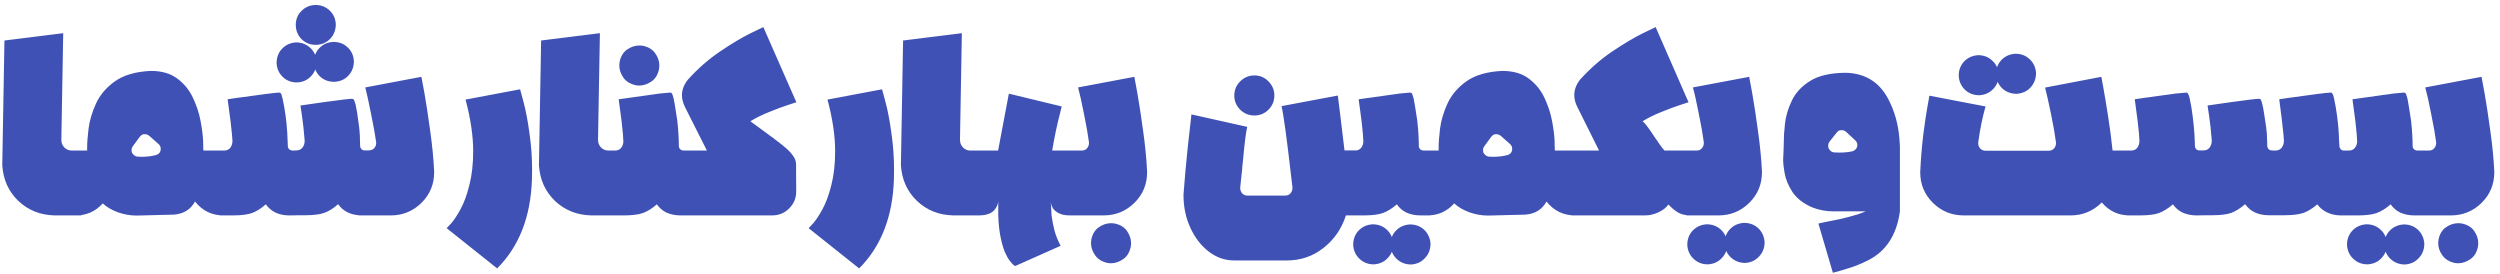 <svg xmlns="http://www.w3.org/2000/svg" width="383" height="42" viewBox="0 0 383 42" fill="none"><path d="M12.454 33H8.371C6.174 32.952 4.319 32.212 2.807 30.779C1.31 29.346 0.49 27.523 0.347 25.31L0.681 6.206L9.684 5.084L9.398 21.394C9.398 21.872 9.549 22.27 9.851 22.588C10.17 22.907 10.552 23.066 10.998 23.066H12.454V33ZM20.945 33.024C19.958 33.024 18.995 32.857 18.055 32.522C17.116 32.172 16.344 31.718 15.739 31.161C14.64 32.387 13.271 33 11.632 33H11.226V23.066H13.351V22.588C13.351 21.856 13.422 20.901 13.566 19.722C13.709 18.528 14.083 17.255 14.688 15.902C15.309 14.548 16.28 13.402 17.602 12.463C18.939 11.508 20.77 10.974 23.094 10.863C24.766 10.863 26.119 11.253 27.154 12.033C28.205 12.813 29.009 13.8 29.566 14.994C30.123 16.172 30.513 17.366 30.736 18.576C30.959 19.77 31.086 20.781 31.118 21.609L31.142 22.851L31.166 23.066H34.629V33H34.222C32.455 33 31.007 32.291 29.876 30.875C29.208 32.1 28.125 32.769 26.628 32.881L20.945 33.024ZM21.685 24.021C22.497 24.021 23.23 23.933 23.882 23.758C24.376 23.615 24.622 23.289 24.622 22.779C24.622 22.509 24.511 22.27 24.288 22.063L22.855 20.797C22.648 20.638 22.425 20.558 22.187 20.558C22.155 20.558 22.067 20.566 21.924 20.582C21.781 20.598 21.614 20.717 21.422 20.94L20.372 22.373C20.229 22.564 20.157 22.755 20.157 22.946C20.157 23.01 20.165 23.121 20.181 23.281C20.213 23.424 20.316 23.575 20.491 23.734C20.666 23.893 20.857 23.981 21.064 23.997C21.287 24.013 21.494 24.021 21.685 24.021ZM59.876 33H54.98V23.042H56.485C56.835 23.042 57.114 22.93 57.32 22.707C57.527 22.485 57.631 22.222 57.631 21.919V21.8C57.472 20.67 57.209 19.213 56.843 17.43C56.493 15.647 56.198 14.302 55.959 13.394L64.556 11.77L65.01 14.182C65.296 15.806 65.591 17.732 65.894 19.961C66.212 22.19 66.419 24.308 66.514 26.313V26.385C66.514 28.232 65.862 29.8 64.556 31.09C63.251 32.363 61.691 33 59.876 33ZM56.246 33H55.41C54.662 33 53.969 32.857 53.332 32.57C52.712 32.284 52.202 31.854 51.804 31.281C51.072 31.933 50.355 32.379 49.655 32.618C48.97 32.857 47.999 32.976 46.741 32.976H44.783L44.879 23.066L45.452 23.042C45.85 23.026 46.152 22.875 46.359 22.588C46.566 22.302 46.67 21.983 46.67 21.633V21.49C46.558 20.057 46.423 18.807 46.264 17.74L46.025 16.164L49.679 15.639C52.13 15.305 53.531 15.137 53.882 15.137C53.961 15.137 54.041 15.153 54.12 15.185C54.216 15.217 54.335 15.495 54.479 16.021C54.622 16.626 54.797 17.732 55.004 19.34C55.115 20.248 55.171 21.259 55.171 22.373C55.187 22.564 55.259 22.723 55.386 22.851C55.514 22.978 55.673 23.042 55.864 23.042H56.198L56.246 33ZM44.329 33C42.737 33 41.535 32.435 40.723 31.305C39.991 31.941 39.283 32.387 38.598 32.642C37.913 32.881 36.934 33 35.661 33H33.703V23.066H34.371C34.785 23.05 35.096 22.898 35.303 22.612C35.51 22.309 35.613 21.967 35.613 21.585C35.613 21.283 35.517 20.296 35.326 18.624L34.873 15.209L35.971 15.042C40.079 14.469 42.339 14.182 42.753 14.182C42.817 14.182 42.873 14.198 42.92 14.23C42.984 14.246 43.048 14.317 43.111 14.445C43.223 14.747 43.366 15.392 43.541 16.379C43.844 18.067 44.019 19.826 44.067 21.657C44.083 21.911 44.091 22.15 44.091 22.373C44.106 22.58 44.178 22.747 44.306 22.875C44.449 22.986 44.608 23.05 44.783 23.066H45.762L45.834 32.976L44.329 33ZM51.183 12.534C52.059 12.502 52.775 12.2 53.332 11.627C53.906 11.038 54.2 10.306 54.216 9.43C54.184 8.554 53.874 7.838 53.285 7.281C52.696 6.707 51.963 6.421 51.088 6.421C50.228 6.453 49.511 6.763 48.938 7.352C48.381 7.925 48.095 8.65 48.079 9.525C48.111 10.401 48.421 11.125 49.01 11.698C49.599 12.256 50.323 12.534 51.183 12.534ZM45.476 12.63C46.351 12.598 47.068 12.288 47.625 11.698C48.198 11.11 48.493 10.385 48.508 9.525C48.477 8.65 48.166 7.933 47.577 7.376C46.988 6.803 46.256 6.508 45.38 6.493C44.52 6.54 43.804 6.859 43.231 7.448C42.674 8.021 42.387 8.745 42.371 9.621C42.403 10.481 42.714 11.197 43.303 11.77C43.892 12.343 44.616 12.63 45.476 12.63ZM48.413 6.875C49.289 6.843 50.005 6.54 50.562 5.967C51.135 5.378 51.43 4.646 51.446 3.77C51.414 2.895 51.103 2.178 50.514 1.621C49.925 1.048 49.193 0.761 48.317 0.761C47.458 0.793 46.741 1.103 46.168 1.693C45.595 2.266 45.309 2.99 45.309 3.866C45.34 4.741 45.651 5.466 46.24 6.039C46.829 6.596 47.553 6.875 48.413 6.875ZM51.183 12.534C52.059 12.502 52.775 12.2 53.332 11.627C53.906 11.038 54.2 10.306 54.216 9.43C54.184 8.554 53.874 7.838 53.285 7.281C52.696 6.707 51.963 6.421 51.088 6.421C50.228 6.453 49.511 6.763 48.938 7.352C48.381 7.925 48.095 8.65 48.079 9.525C48.111 10.401 48.421 11.125 49.01 11.698C49.599 12.256 50.323 12.534 51.183 12.534ZM45.476 12.63C46.351 12.598 47.068 12.288 47.625 11.698C48.198 11.11 48.493 10.385 48.508 9.525C48.477 8.65 48.166 7.933 47.577 7.376C46.988 6.803 46.256 6.508 45.38 6.493C44.52 6.54 43.804 6.859 43.231 7.448C42.674 8.021 42.387 8.745 42.371 9.621C42.403 10.481 42.714 11.197 43.303 11.77C43.892 12.343 44.616 12.63 45.476 12.63ZM48.413 6.875C49.289 6.843 50.005 6.54 50.562 5.967C51.135 5.378 51.43 4.646 51.446 3.77C51.414 2.895 51.103 2.178 50.514 1.621C49.925 1.048 49.193 0.761 48.317 0.761C47.458 0.793 46.741 1.103 46.168 1.693C45.595 2.266 45.309 2.99 45.309 3.866C45.34 4.741 45.651 5.466 46.24 6.039C46.829 6.596 47.553 6.875 48.413 6.875ZM76.167 41.119L68.43 34.958L69.099 34.242C69.528 33.764 70.014 33.032 70.555 32.045C71.097 31.058 71.55 29.816 71.916 28.319C72.299 26.823 72.49 25.104 72.49 23.161C72.49 20.805 72.1 18.17 71.319 15.257L79.678 13.681L80.203 15.615C80.553 16.92 80.856 18.512 81.11 20.391C81.381 22.254 81.516 24.124 81.516 26.003L81.493 27.508C81.301 33.223 79.526 37.76 76.167 41.119ZM94.673 33H90.59C88.393 32.952 86.538 32.212 85.025 30.779C83.529 29.346 82.709 27.523 82.566 25.31L82.9 6.206L91.903 5.084L91.617 21.394C91.617 21.872 91.768 22.27 92.07 22.588C92.389 22.907 92.771 23.066 93.216 23.066H94.673V33ZM105.719 33H104.238C103.49 33 102.797 32.865 102.161 32.594C101.54 32.307 101.03 31.878 100.632 31.305C99.9 31.941 99.184 32.387 98.483 32.642C97.799 32.881 96.827 33 95.57 33H93.611L93.707 23.066H94.28C94.678 23.05 94.981 22.898 95.188 22.612C95.394 22.325 95.498 22.007 95.498 21.657C95.498 21.195 95.41 20.184 95.235 18.624L94.782 15.209L101.11 14.325L102.638 14.182C102.702 14.182 102.774 14.198 102.853 14.23C102.949 14.262 103.068 14.556 103.211 15.113C103.307 15.575 103.49 16.698 103.761 18.481C103.92 19.929 103.999 21.235 103.999 22.397C104.015 22.588 104.087 22.747 104.214 22.875C104.342 22.986 104.501 23.05 104.692 23.066H105.671L105.719 33ZM97.934 13.107C98.571 13.107 99.192 12.9 99.796 12.487C100.401 12.073 100.792 11.436 100.967 10.576C100.998 10.385 101.014 10.202 101.014 10.027C101.014 9.39 100.807 8.777 100.394 8.188C99.98 7.583 99.351 7.193 98.507 7.018C98.316 6.986 98.125 6.97 97.934 6.97C97.297 6.97 96.676 7.177 96.071 7.591C95.482 8.005 95.1 8.634 94.925 9.478C94.893 9.669 94.877 9.852 94.877 10.027C94.877 10.664 95.084 11.285 95.498 11.89C95.912 12.479 96.549 12.869 97.408 13.06C97.584 13.091 97.759 13.107 97.934 13.107ZM118.303 33H105.121L105.144 23.066H108.297L104.953 16.427C104.635 15.79 104.476 15.177 104.476 14.588C104.476 13.744 104.786 12.94 105.407 12.176C106.92 10.505 108.559 9.072 110.327 7.878C112.094 6.684 113.638 5.76 114.959 5.107L116.941 4.152L122.004 15.663L120.762 16.069C119.919 16.339 118.955 16.698 117.873 17.143C116.79 17.573 115.819 18.051 114.959 18.576L118.207 20.964L118.589 21.227V21.251C118.764 21.394 118.963 21.545 119.186 21.704C119.6 22.007 120.014 22.341 120.428 22.707C120.858 23.074 121.216 23.464 121.503 23.878C121.805 24.291 121.956 24.721 121.956 25.167L121.98 29.322C121.98 30.341 121.622 31.209 120.906 31.925C120.189 32.642 119.322 33 118.303 33ZM131.62 41.119L123.883 34.958L124.552 34.242C124.981 33.764 125.467 33.032 126.008 32.045C126.55 31.058 127.003 29.816 127.369 28.319C127.752 26.823 127.943 25.104 127.943 23.161C127.943 20.805 127.553 18.17 126.772 15.257L135.131 13.681L135.656 15.615C136.006 16.92 136.309 18.512 136.564 20.391C136.834 22.254 136.969 24.124 136.969 26.003L136.946 27.508C136.755 33.223 134.979 37.76 131.62 41.119ZM150.126 33H146.043C143.846 32.952 141.991 32.212 140.479 30.779C138.982 29.346 138.162 27.523 138.019 25.31L138.353 6.206L147.356 5.084L147.07 21.394C147.07 21.872 147.221 22.27 147.523 22.588C147.842 22.907 148.224 23.066 148.67 23.066H150.126V33ZM155.512 40.761L155.274 40.594C155.114 40.467 154.915 40.244 154.676 39.925C154.438 39.623 154.191 39.177 153.936 38.588C153.697 38.015 153.482 37.267 153.291 36.343C153.1 35.436 152.981 34.321 152.933 33V30.755C152.933 31.121 152.798 31.511 152.527 31.925C152.081 32.642 151.222 33 149.948 33H148.324V23.066H152.909L154.557 14.349L162.653 16.308L162.414 17.287C162.239 17.939 162.04 18.775 161.817 19.794C161.594 20.813 161.387 21.904 161.196 23.066H165.662V33H163.918C163.52 33 163.17 32.968 162.868 32.904C161.689 32.586 161.061 31.917 160.981 30.898L161.1 33C161.212 33.844 161.363 34.624 161.554 35.34C161.745 36.057 162.056 36.829 162.485 37.657L155.512 40.761ZM169.075 33H164.18V23.066H165.708C166.058 23.066 166.329 22.954 166.52 22.731C166.727 22.492 166.83 22.222 166.83 21.919V21.8C166.687 20.686 166.432 19.237 166.066 17.454C165.716 15.655 165.413 14.302 165.159 13.394L173.78 11.77L174.233 14.206C174.52 15.83 174.814 17.756 175.117 19.985C175.435 22.214 175.642 24.323 175.738 26.313V26.385C175.738 28.232 175.085 29.8 173.78 31.09C172.474 32.363 170.906 33 169.075 33ZM170.197 40.331C170.834 40.331 171.455 40.124 172.06 39.71C172.665 39.297 173.055 38.66 173.23 37.8C173.262 37.609 173.278 37.426 173.278 37.251C173.278 36.614 173.071 35.993 172.657 35.388C172.243 34.799 171.614 34.417 170.771 34.242C170.58 34.21 170.388 34.194 170.197 34.194C169.561 34.194 168.94 34.401 168.335 34.815C167.746 35.229 167.364 35.858 167.188 36.702C167.157 36.892 167.141 37.076 167.141 37.251C167.141 37.888 167.348 38.501 167.762 39.09C168.176 39.694 168.812 40.093 169.672 40.284C169.847 40.315 170.022 40.331 170.197 40.331ZM197.142 39.901H189.07C187.654 39.901 186.356 39.448 185.178 38.54C184 37.633 183.061 36.415 182.36 34.887C181.66 33.374 181.309 31.695 181.309 29.848C181.453 27.858 181.66 25.533 181.93 22.875L182.527 17.525L191.076 19.436C190.885 20.168 190.67 21.864 190.432 24.522C190.368 25.032 190.32 25.533 190.288 26.027C190.177 27.173 190.081 28.065 190.002 28.701V28.821C190.002 29.123 190.105 29.394 190.312 29.633C190.519 29.856 190.79 29.967 191.124 29.967H196.879C197.214 29.967 197.484 29.856 197.691 29.633C197.898 29.394 198.002 29.123 198.002 28.821V28.701C197.954 28.367 197.898 27.89 197.835 27.269C197.134 21.171 196.633 17.502 196.33 16.26L204.951 14.636L205.262 17.096C205.468 18.751 205.707 20.733 205.978 23.042H207.984V33H206.193C205.54 35.038 204.402 36.694 202.778 37.967C201.154 39.257 199.275 39.901 197.142 39.901ZM192.175 17.692C191.331 17.692 190.607 17.398 190.002 16.809C189.397 16.204 189.094 15.48 189.094 14.636C189.094 13.792 189.397 13.068 190.002 12.463C190.607 11.858 191.331 11.555 192.175 11.555C193.019 11.555 193.735 11.858 194.324 12.463C194.929 13.068 195.232 13.792 195.232 14.636C195.232 15.48 194.929 16.204 194.324 16.809C193.735 17.398 193.019 17.692 192.175 17.692ZM219.085 33H217.604C216.856 33 216.163 32.865 215.527 32.594C214.906 32.307 214.396 31.878 213.998 31.305C213.266 31.941 212.549 32.387 211.849 32.642C211.164 32.881 210.193 33 208.935 33H206.977L207.073 23.066H207.646C208.044 23.05 208.346 22.898 208.553 22.612C208.76 22.325 208.864 22.007 208.864 21.657C208.864 21.195 208.776 20.184 208.601 18.624L208.147 15.209L214.476 14.325L216.004 14.182C216.068 14.182 216.139 14.198 216.219 14.23C216.315 14.262 216.434 14.556 216.577 15.113C216.673 15.575 216.856 16.698 217.127 18.481C217.286 19.929 217.365 21.235 217.365 22.397C217.381 22.588 217.453 22.747 217.58 22.875C217.708 22.986 217.867 23.05 218.058 23.066H219.037L219.085 33ZM210.512 40.498C211.371 40.435 212.072 40.108 212.613 39.519C213.17 38.93 213.449 38.222 213.449 37.394V37.322C213.385 36.447 213.051 35.73 212.446 35.173C211.857 34.632 211.133 34.361 210.273 34.361C209.397 34.425 208.681 34.751 208.124 35.34C207.582 35.929 207.312 36.646 207.312 37.49V37.561C207.375 38.421 207.702 39.121 208.291 39.663C208.88 40.22 209.596 40.498 210.44 40.498H210.512ZM216.195 40.522C217.071 40.459 217.779 40.124 218.321 39.519C218.878 38.93 219.156 38.198 219.156 37.322C219.093 36.463 218.766 35.754 218.177 35.197C217.588 34.656 216.872 34.385 216.028 34.385H215.956C215.097 34.449 214.388 34.775 213.831 35.364C213.29 35.953 213.019 36.662 213.019 37.49V37.561C213.083 38.437 213.409 39.145 213.998 39.687C214.603 40.244 215.335 40.522 216.195 40.522ZM227.992 33.024C227.005 33.024 226.042 32.857 225.102 32.522C224.163 32.172 223.391 31.718 222.786 31.161C221.687 32.387 220.318 33 218.678 33H218.272V23.066H220.398V22.588C220.398 21.856 220.469 20.901 220.613 19.722C220.756 18.528 221.13 17.255 221.735 15.902C222.356 14.548 223.327 13.402 224.649 12.463C225.986 11.508 227.817 10.974 230.141 10.863C231.813 10.863 233.166 11.253 234.201 12.033C235.251 12.813 236.055 13.8 236.613 14.994C237.17 16.172 237.56 17.366 237.783 18.576C238.006 19.77 238.133 20.781 238.165 21.609L238.189 22.851L238.213 23.066H241.675V33H241.269C239.502 33 238.053 32.291 236.923 30.875C236.254 32.1 235.172 32.769 233.675 32.881L227.992 33.024ZM228.732 24.021C229.544 24.021 230.276 23.933 230.929 23.758C231.423 23.615 231.669 23.289 231.669 22.779C231.669 22.509 231.558 22.27 231.335 22.063L229.902 20.797C229.695 20.638 229.472 20.558 229.234 20.558C229.202 20.558 229.114 20.566 228.971 20.582C228.828 20.598 228.66 20.717 228.469 20.94L227.419 22.373C227.275 22.564 227.204 22.755 227.204 22.946C227.204 23.01 227.212 23.121 227.228 23.281C227.259 23.424 227.363 23.575 227.538 23.734C227.713 23.893 227.904 23.981 228.111 23.997C228.334 24.013 228.541 24.021 228.732 24.021ZM259.496 33H258.994C258.214 33 257.569 32.849 257.06 32.546C256.566 32.244 256.081 31.838 255.603 31.328C255.237 31.838 254.712 32.244 254.027 32.546C253.358 32.849 252.698 33 252.045 33H240.773V23.066H244.976L241.657 16.403C241.338 15.782 241.179 15.169 241.179 14.564C241.179 13.736 241.482 12.94 242.087 12.176C243.599 10.505 245.239 9.072 247.006 7.878C248.789 6.684 250.341 5.76 251.663 5.107L253.645 4.152L258.684 15.663L257.442 16.069C256.598 16.339 255.635 16.698 254.552 17.143C253.47 17.573 252.499 18.051 251.639 18.576L251.806 18.719C251.965 18.863 252.196 19.141 252.499 19.555C252.801 19.969 253.112 20.423 253.43 20.916C253.764 21.394 254.067 21.832 254.337 22.23C254.608 22.612 254.831 22.89 255.006 23.066H259.496V33ZM263.27 33H258.374V23.066H259.903C260.253 23.066 260.524 22.954 260.715 22.731C260.922 22.492 261.025 22.222 261.025 21.919V21.8C260.882 20.686 260.627 19.237 260.261 17.454C259.911 15.655 259.608 14.302 259.353 13.394L267.974 11.77L268.428 14.206C268.715 15.83 269.009 17.756 269.312 19.985C269.63 22.214 269.837 24.323 269.933 26.313V26.385C269.933 28.232 269.28 29.8 267.974 31.09C266.669 32.363 265.101 33 263.27 33ZM261.694 40.498C262.553 40.435 263.254 40.108 263.795 39.519C264.353 38.93 264.631 38.222 264.631 37.394V37.322C264.567 36.447 264.233 35.73 263.628 35.173C263.039 34.632 262.315 34.361 261.455 34.361C260.579 34.425 259.863 34.751 259.306 35.34C258.764 35.929 258.494 36.646 258.494 37.49V37.561C258.557 38.421 258.884 39.121 259.473 39.663C260.062 40.22 260.778 40.498 261.622 40.498H261.694ZM267.377 40.284C268.253 40.22 268.961 39.886 269.503 39.281C270.06 38.691 270.339 37.959 270.339 37.084C270.275 36.224 269.949 35.515 269.359 34.958C268.77 34.417 268.054 34.146 267.21 34.146H267.139C266.279 34.21 265.57 34.536 265.013 35.125C264.472 35.714 264.201 36.423 264.201 37.251V37.322C264.265 38.198 264.591 38.907 265.18 39.448C265.785 40.005 266.518 40.284 267.377 40.284ZM280.797 41.788L278.576 34.242L279.579 34.027C281.139 33.74 282.373 33.47 283.28 33.215C284.204 32.976 284.857 32.777 285.239 32.618L285.812 32.379H280.845C279.778 32.379 278.735 32.188 277.716 31.806C276.331 31.217 275.304 30.437 274.636 29.466C273.983 28.479 273.569 27.484 273.394 26.481C273.251 25.685 273.179 24.984 273.179 24.379L273.203 23.925L273.274 22.158V21.752C273.274 20.972 273.338 20.017 273.466 18.887C273.593 17.756 273.943 16.594 274.516 15.4C275.089 14.206 276.013 13.211 277.286 12.415C278.576 11.603 280.359 11.181 282.636 11.149C285.645 11.181 287.85 12.502 289.251 15.113C290.238 16.976 290.819 19.03 290.994 21.275L291.066 22.445V32.379C290.572 36.009 288.932 38.516 286.146 39.901C285.048 40.459 283.957 40.889 282.874 41.191C282.19 41.414 281.497 41.613 280.797 41.788ZM281.8 23.376C282.516 23.376 283.169 23.312 283.758 23.185C283.933 23.137 284.076 23.066 284.188 22.97C284.427 22.763 284.546 22.509 284.546 22.206C284.546 21.951 284.443 21.72 284.236 21.513L282.827 20.2C282.62 20.025 282.397 19.937 282.158 19.937C282.126 19.937 282.039 19.945 281.895 19.961C281.752 19.961 281.585 20.073 281.394 20.296L280.295 21.681C280.152 21.888 280.08 22.095 280.08 22.302C280.08 22.349 280.088 22.445 280.104 22.588C280.12 22.731 280.224 22.898 280.415 23.09C280.558 23.233 280.757 23.32 281.012 23.352C281.267 23.368 281.529 23.376 281.8 23.376ZM327.109 33H326.25C324.53 33 323.113 32.339 321.999 31.018C320.646 32.339 319.054 33 317.223 33H300.817C299.002 33 297.442 32.363 296.136 31.09C294.831 29.8 294.178 28.24 294.178 26.409V26.337C294.274 24.363 294.425 22.5 294.632 20.749C294.855 18.982 295.07 17.525 295.277 16.379L295.587 14.66L304.184 16.308C303.722 17.915 303.348 19.754 303.062 21.824V21.943C303.062 22.246 303.165 22.516 303.372 22.755C303.579 22.978 303.858 23.09 304.208 23.09H313.856C314.19 23.09 314.461 22.978 314.668 22.755C314.875 22.516 314.978 22.246 314.978 21.943V21.824C314.835 20.694 314.58 19.237 314.214 17.454C313.848 15.671 313.545 14.325 313.306 13.418L321.927 11.77L322.238 13.466C322.445 14.612 322.684 16.045 322.954 17.764C323.225 19.468 323.456 21.235 323.647 23.066H327.109V33ZM303.277 14.588C304.136 14.524 304.837 14.198 305.378 13.609C305.935 13.02 306.214 12.311 306.214 11.484V11.412C306.15 10.536 305.816 9.828 305.211 9.287C304.622 8.729 303.897 8.451 303.038 8.451C302.162 8.514 301.446 8.841 300.889 9.43C300.347 10.019 300.077 10.735 300.077 11.579V11.651C300.14 12.51 300.467 13.219 301.056 13.776C301.645 14.317 302.361 14.588 303.205 14.588H303.277ZM308.96 14.373C309.836 14.309 310.544 13.983 311.086 13.394C311.643 12.789 311.921 12.049 311.921 11.173C311.858 10.313 311.531 9.613 310.942 9.072C310.353 8.514 309.637 8.236 308.793 8.236H308.721C307.862 8.3 307.153 8.626 306.596 9.215C306.055 9.804 305.784 10.512 305.784 11.34V11.412C305.848 12.288 306.174 13.004 306.763 13.561C307.368 14.102 308.1 14.373 308.96 14.373ZM348.393 32.976H347.581C346.833 32.976 346.14 32.841 345.503 32.57C344.882 32.284 344.365 31.854 343.951 31.281C343.219 31.917 342.51 32.363 341.826 32.618C341.141 32.857 340.162 32.976 338.888 32.976H336.93L337.05 23.042H337.623C338.021 23.026 338.323 22.875 338.53 22.588C338.737 22.286 338.841 21.951 338.841 21.585V21.49C338.729 20.041 338.594 18.791 338.435 17.74L338.196 16.164L341.85 15.639C344.285 15.305 345.678 15.137 346.029 15.137H346.148C346.18 15.137 346.22 15.153 346.268 15.185C346.315 15.201 346.363 15.273 346.411 15.4C346.475 15.527 346.538 15.742 346.602 16.045C346.681 16.331 346.761 16.745 346.841 17.287C346.936 17.812 347.04 18.481 347.151 19.293C347.263 20.105 347.318 20.821 347.318 21.442L347.342 22.373C347.358 22.564 347.43 22.723 347.557 22.851C347.684 22.978 347.844 23.042 348.035 23.042L348.345 23.066L348.393 32.976ZM336.5 33C335.752 33 335.06 32.865 334.423 32.594C333.802 32.307 333.292 31.878 332.894 31.305C332.146 31.941 331.43 32.387 330.745 32.642C330.061 32.881 329.089 33 327.832 33H325.85V23.066H326.542C326.94 23.05 327.243 22.898 327.45 22.612C327.657 22.309 327.76 21.975 327.76 21.609C327.76 21.115 327.673 20.12 327.497 18.624L327.044 15.209L328.142 15.042L333.372 14.325L334.972 14.182C335.068 14.182 335.163 14.27 335.259 14.445C335.386 14.7 335.537 15.344 335.712 16.379C336.015 18.305 336.19 20.057 336.238 21.633C336.238 21.904 336.246 22.15 336.262 22.373C336.277 22.58 336.349 22.747 336.476 22.875C336.604 22.986 336.763 23.042 336.954 23.042L337.933 23.066L337.981 32.976L336.5 33ZM360.118 33H358.638C357.889 33 357.197 32.857 356.56 32.57C355.939 32.284 355.422 31.862 355.008 31.305C354.275 31.941 353.567 32.379 352.882 32.618C352.198 32.857 351.219 32.976 349.945 32.976H347.987V23.066H348.679C349.077 23.034 349.38 22.875 349.587 22.588C349.794 22.286 349.897 21.951 349.897 21.585C349.897 21.251 349.802 20.264 349.611 18.624L349.181 15.209L350.279 15.042C354.339 14.469 356.592 14.182 357.038 14.182H357.109C357.205 14.182 357.3 14.278 357.396 14.469C357.491 14.644 357.635 15.273 357.826 16.355C358.144 18.234 358.319 20.001 358.351 21.657L358.399 22.421C358.415 22.596 358.486 22.747 358.614 22.875C358.741 23.002 358.9 23.066 359.091 23.066H360.047L360.118 33ZM371.335 33H369.854C369.106 33 368.413 32.865 367.777 32.594C367.156 32.307 366.646 31.878 366.248 31.305C365.516 31.941 364.799 32.387 364.099 32.642C363.414 32.881 362.443 33 361.185 33H359.227L359.323 23.066H359.896C360.294 23.05 360.596 22.898 360.803 22.612C361.01 22.325 361.114 22.007 361.114 21.657C361.114 21.195 361.026 20.184 360.851 18.624L360.397 15.209L366.726 14.325L368.254 14.182C368.318 14.182 368.389 14.198 368.469 14.23C368.565 14.262 368.684 14.556 368.827 15.113C368.923 15.575 369.106 16.698 369.377 18.481C369.536 19.929 369.615 21.235 369.615 22.397C369.631 22.588 369.703 22.747 369.83 22.875C369.958 22.986 370.117 23.05 370.308 23.066H371.287L371.335 33ZM362.762 40.498C363.621 40.435 364.322 40.108 364.863 39.519C365.42 38.93 365.699 38.222 365.699 37.394V37.322C365.635 36.447 365.301 35.73 364.696 35.173C364.107 34.632 363.383 34.361 362.523 34.361C361.647 34.425 360.931 34.751 360.374 35.34C359.832 35.929 359.562 36.646 359.562 37.49V37.561C359.625 38.421 359.952 39.121 360.541 39.663C361.13 40.22 361.846 40.498 362.69 40.498H362.762ZM368.445 40.522C369.321 40.459 370.029 40.124 370.571 39.519C371.128 38.93 371.406 38.198 371.406 37.322C371.343 36.463 371.016 35.754 370.427 35.197C369.838 34.656 369.122 34.385 368.278 34.385H368.206C367.347 34.449 366.638 34.775 366.081 35.364C365.54 35.953 365.269 36.662 365.269 37.49V37.561C365.333 38.437 365.659 39.145 366.248 39.687C366.853 40.244 367.585 40.522 368.445 40.522ZM375.466 33H370.57V23.066H372.099C372.449 23.066 372.719 22.954 372.91 22.731C373.117 22.492 373.221 22.222 373.221 21.919V21.8C373.078 20.686 372.823 19.237 372.457 17.454C372.106 15.655 371.804 14.302 371.549 13.394L380.17 11.77L380.624 14.206C380.91 15.83 381.205 17.756 381.507 19.985C381.826 22.214 382.033 24.323 382.128 26.313V26.385C382.128 28.232 381.476 29.8 380.17 31.09C378.865 32.363 377.297 33 375.466 33ZM376.588 40.331C377.225 40.331 377.846 40.124 378.451 39.71C379.056 39.297 379.446 38.66 379.621 37.8C379.653 37.609 379.669 37.426 379.669 37.251C379.669 36.614 379.462 35.993 379.048 35.388C378.634 34.799 378.005 34.417 377.161 34.242C376.97 34.21 376.779 34.194 376.588 34.194C375.951 34.194 375.33 34.401 374.725 34.815C374.136 35.229 373.754 35.858 373.579 36.702C373.547 36.892 373.531 37.076 373.531 37.251C373.531 37.888 373.738 38.501 374.152 39.09C374.566 39.694 375.203 40.093 376.063 40.284C376.238 40.315 376.413 40.331 376.588 40.331Z" fill="#3F51B5"></path></svg>
